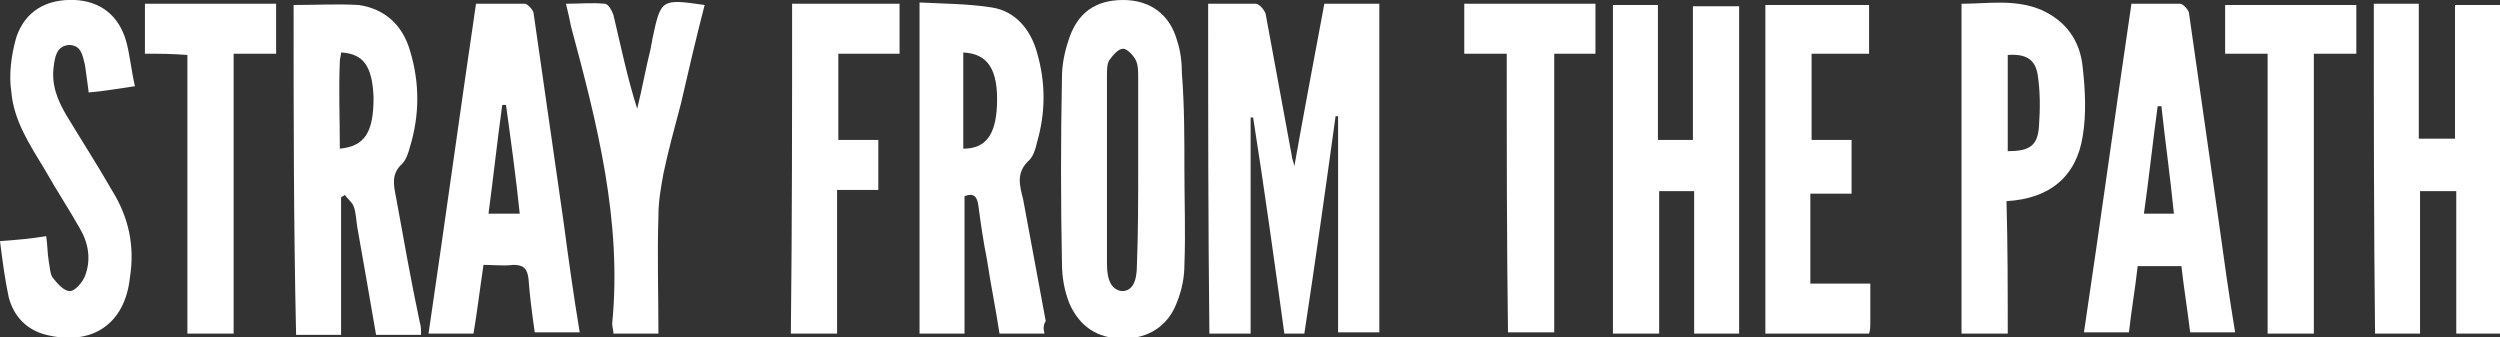 <?xml version="1.0" encoding="utf-8"?>
<!-- Generator: Adobe Illustrator 25.2.1, SVG Export Plug-In . SVG Version: 6.00 Build 0)  -->
<svg version="1.1" id="Layer_1" xmlns="http://www.w3.org/2000/svg" xmlns:xlink="http://www.w3.org/1999/xlink" x="0px" y="0px"
	 viewBox="0 0 200.1 27" style="enable-background:new 0 0 200.1 27;" xml:space="preserve">
<rect x="0" y="0" width="200.1" height="27" fill="#333333" stroke="none"/>
<style type="text/css">
	.st0{fill:#FFFFFF;}
</style>
<g>
	<path class="st0" d="M96.7,0.3c1.3,0,2.5,0,3.8,0c0.3,0,0.7,0.5,0.8,0.8c0.7,3.8,1.4,7.6,2.1,11.4c0,0.2,0.1,0.3,0.2,0.8
		c0.8-4.5,1.6-8.7,2.4-13c1.5,0,3,0,4.4,0c0,8.8,0,17.5,0,26.3c-1.1,0-2.1,0-3.3,0c0-5.8,0-11.6,0-17.3c-0.1,0-0.2,0-0.2,0
		c-0.8,5.8-1.6,11.5-2.5,17.4c-0.5,0-1,0-1.6,0c-0.8-5.8-1.6-11.6-2.5-17.3c-0.1,0-0.1,0-0.2,0c0,5.7,0,11.5,0,17.3
		c-1.1,0-2.2,0-3.3,0C96.7,17.9,96.7,9.2,96.7,0.3z"/>
	<path class="st0" d="M139.2,26.7c-1.2,0-2.4,0-3.6,0c0-3.8,0-7.6,0-11.4c-1,0-1.8,0-2.8,0c0,3.8,0,7.5,0,11.4c-1.3,0-2.4,0-3.7,0
		c0-8.7,0-17.5,0-26.3c1.2,0,2.3,0,3.6,0c0,3.6,0,7.1,0,10.8c1,0,1.8,0,2.8,0c0-3.5,0-7.1,0-10.7c1.3,0,2.5,0,3.7,0
		C139.2,9.1,139.2,17.9,139.2,26.7z"/>
	<path class="st0" d="M190,0.3c1.2,0,2.3,0,3.6,0c0,3.6,0,7.2,0,10.8c1,0,1.9,0,2.9,0c0-3.6,0-7.1,0-10.7c1.3,0,2.4,0,3.7,0
		c0,8.7,0,17.5,0,26.3c-1.2,0-2.4,0-3.6,0c0-3.8,0-7.5,0-11.4c-1,0-1.9,0-2.9,0c0,3.8,0,7.5,0,11.4c-1.2,0-2.4,0-3.6,0
		C190,17.9,190,9.2,190,0.3z"/>
	<path class="st0" d="M23.5,0.4c1.8,0,3.5-0.1,5.2,0C30.8,0.7,32.2,2,32.8,4c0.8,2.6,0.8,5.2,0,7.8c-0.1,0.4-0.3,1-0.6,1.3
		c-0.9,0.8-0.7,1.7-0.5,2.7c0.6,3.3,1.2,6.7,1.9,10c0.1,0.3,0.1,0.6,0.1,1c-1.2,0-2.4,0-3.6,0c-0.5-2.9-1-5.8-1.5-8.6
		c-0.1-0.6-0.1-1.2-0.3-1.7c-0.1-0.3-0.5-0.6-0.7-0.9c-0.1,0.1-0.2,0.1-0.3,0.2c0,3.6,0,7.3,0,11c-1.3,0-2.4,0-3.6,0
		C23.5,17.9,23.5,9.2,23.5,0.4z M27.2,11.9c2-0.2,2.7-1.3,2.7-4.1c-0.1-2.5-0.8-3.5-2.6-3.6c0,0.2-0.1,0.5-0.1,0.7
		C27.1,7.2,27.2,9.5,27.2,11.9z"/>
	<path class="st0" d="M83.6,26.7c-1.2,0-2.4,0-3.6,0c-0.3-2-0.7-3.9-1-5.9c-0.3-1.5-0.5-2.9-0.7-4.4c-0.1-0.6-0.3-1-1.1-0.7
		c0,3.6,0,7.3,0,11c-1.3,0-2.4,0-3.6,0c0-8.8,0-17.5,0-26.5c2,0.1,3.9,0.1,5.8,0.4c1.9,0.3,3.1,1.8,3.6,3.6c0.7,2.4,0.7,4.8,0,7.2
		c-0.1,0.5-0.3,1.1-0.6,1.4c-1.1,1-0.8,2-0.5,3.2c0.6,3.2,1.2,6.5,1.8,9.7C83.5,26,83.5,26.3,83.6,26.7z M77.1,4.2
		c0,1.3,0,2.6,0,3.9c0,1.3,0,2.5,0,3.8c1.8,0,2.6-1.1,2.7-3.5C79.9,5.6,79.1,4.3,77.1,4.2z"/>
	<path class="st0" d="M94.8,13.6c0,2.5,0.1,5,0,7.6c0,1-0.2,2-0.6,3c-0.7,1.9-2.3,2.9-4.3,2.9c-2.1,0-3.5-1-4.3-2.8
		c-0.4-1-0.6-2.1-0.6-3.2c-0.1-5-0.1-9.9,0-14.9c0-1,0.2-2,0.5-2.9C86.2,1,87.7,0,89.9,0c2.1,0,3.7,1.1,4.3,3.2
		c0.3,0.9,0.4,1.8,0.4,2.7C94.8,8.4,94.8,11,94.8,13.6z M91.1,13.5c0-2.4,0-4.9,0-7.3c0-0.5,0-1-0.2-1.4c-0.2-0.4-0.7-0.9-1-0.9
		c-0.4,0-0.8,0.5-1.1,0.9c-0.2,0.3-0.2,0.8-0.2,1.3c0,5,0,10,0,15c0,1.4,0.4,2.1,1.2,2.2c0.8,0,1.2-0.7,1.2-2.1
		C91.1,18.6,91.1,16,91.1,13.5z"/>
	<path class="st0" d="M37.9,26.7c-1.2,0-2.3,0-3.6,0c1.3-8.8,2.5-17.6,3.8-26.4c1.4,0,2.7,0,3.9,0c0.2,0,0.6,0.4,0.7,0.7
		c0.8,5.6,1.6,11.1,2.4,16.7c0.4,3,0.8,5.9,1.3,8.9c-1.2,0-2.3,0-3.6,0c-0.2-1.4-0.4-2.9-0.5-4.3c-0.1-0.8-0.4-1.1-1.2-1.1
		c-0.8,0.1-1.6,0-2.4,0C38.4,23.2,38.2,24.9,37.9,26.7z M40.5,8.4c-0.1,0-0.2,0-0.3,0c-0.4,2.9-0.7,5.7-1.1,8.7c0.9,0,1.6,0,2.5,0
		C41.3,14.2,40.9,11.3,40.5,8.4z"/>
	<path class="st0" d="M170.6,0.3c1.4,0,2.7,0,3.9,0c0.2,0,0.6,0.4,0.7,0.7c0.8,5.6,1.6,11.2,2.4,16.8c0.4,2.9,0.8,5.8,1.3,8.8
		c-1.2,0-2.3,0-3.6,0c-0.2-1.7-0.5-3.5-0.7-5.3c-1.2,0-2.3,0-3.5,0c-0.2,1.8-0.5,3.5-0.7,5.3c-1.2,0-2.3,0-3.6,0
		C168.1,17.9,169.3,9.1,170.6,0.3z M173,8.5c-0.1,0-0.2,0-0.3,0c-0.4,2.9-0.7,5.8-1.1,8.6c0.9,0,1.7,0,2.4,0
		C173.7,14.1,173.3,11.3,173,8.5z"/>
	<path class="st0" d="M160.7,26.7c-1.3,0-2.4,0-3.7,0c0-8.8,0-17.5,0-26.4c2.1,0,4.3-0.4,6.4,0.5c2,0.9,3.1,2.5,3.3,4.6
		c0.2,1.8,0.3,3.7,0,5.5c-0.5,3.2-2.6,5-6.1,5.2C160.7,19.7,160.7,23.1,160.7,26.7z M160.7,12.1c1.7,0,2.4-0.4,2.5-2
		c0.1-1.4,0.1-2.8-0.1-4.1c-0.2-1.3-1-1.7-2.4-1.6C160.7,6.9,160.7,9.5,160.7,12.1z"/>
	<path class="st0" d="M0,19.3c1.4-0.1,2.5-0.2,3.7-0.4c0.1,0.7,0.1,1.4,0.2,2C4,21.4,4,21.9,4.2,22.2c0.4,0.5,0.9,1.1,1.4,1.1
		c0.4,0,1-0.7,1.2-1.2c0.5-1.3,0.3-2.6-0.4-3.8c-0.9-1.6-1.9-3.1-2.8-4.7c-1.2-2-2.5-3.9-2.7-6.3C0.7,6,0.9,4.4,1.3,3
		C2,0.9,3.7-0.1,6,0c2,0.1,3.5,1.2,4.1,3.3c0.3,1.1,0.4,2.3,0.7,3.6C9.4,7.1,8.3,7.3,7.1,7.4C7,6.6,6.9,5.9,6.8,5.2
		C6.6,4.4,6.5,3.6,5.5,3.6c-1,0.1-1.1,1-1.2,1.7c-0.2,1.5,0.3,2.7,1,3.9c1.2,2,2.5,4,3.7,6.1c1.3,2.1,1.8,4.4,1.4,6.9
		C10,26,7.3,27.7,3.7,26.8c-1.6-0.4-2.6-1.5-3-3C0.4,22.4,0.2,20.9,0,19.3z"/>
	<path class="st0" d="M149.7,22.7c0,1.2,0,2.2,0,3.2c0,0.2,0,0.5-0.1,0.8c-2.8,0-5.5,0-8.3,0c0-8.7,0-17.5,0-26.3c2.7,0,5.5,0,8.3,0
		c0,1.3,0,2.5,0,3.9c-1.5,0-3,0-4.6,0c0,2.4,0,4.6,0,6.9c1.1,0,2.1,0,3.2,0c0,1.5,0,2.8,0,4.3c-1.1,0-2.1,0-3.3,0c0,2.4,0,4.7,0,7.2
		C146.5,22.7,148,22.7,149.7,22.7z"/>
	<path class="st0" d="M56.4,0.4c-0.7,2.7-1.3,5.3-1.9,7.9c-0.5,1.9-1,3.7-1.4,5.6c-0.2,1.1-0.4,2.2-0.4,3.4c-0.1,3.1,0,6.2,0,9.4
		c-1.2,0-2.4,0-3.6,0c0-0.3-0.1-0.5-0.1-0.8c0.8-8.2-1.2-16-3.3-23.8c-0.1-0.5-0.2-1-0.4-1.8c1.1,0,2.1-0.1,3.1,0
		c0.3,0,0.6,0.6,0.7,0.9c0.6,2.5,1.1,5,1.9,7.5c0.4-1.6,0.7-3.3,1.1-4.9c0-0.2,0.1-0.4,0.1-0.6C52.9-0.1,52.9-0.1,56.4,0.4z"/>
	<path class="st0" d="M63.4,0.3c2.9,0,5.7,0,8.6,0c0,1.3,0,2.6,0,4c-1.6,0-3.3,0-4.9,0c0,2.3,0,4.6,0,6.9c1.1,0,2.1,0,3.2,0
		c0,1.4,0,2.6,0,4c-1,0-2.1,0-3.3,0c0,3.9,0,7.7,0,11.5c-1.3,0-2.4,0-3.7,0C63.4,17.9,63.4,9.2,63.4,0.3z"/>
	<path class="st0" d="M11.6,4.3c0-1.4,0-2.7,0-4c3.5,0,7,0,10.5,0c0,1.3,0,2.6,0,4c-1.1,0-2.2,0-3.4,0c0,7.5,0,14.9,0,22.4
		c-1.3,0-2.4,0-3.7,0c0-7.4,0-14.8,0-22.3C13.8,4.3,12.7,4.3,11.6,4.3z"/>
	<path class="st0" d="M120.6,4.3c-1.2,0-2.3,0-3.4,0c0-1.4,0-2.6,0-4c3.5,0,7,0,10.5,0c0,1.3,0,2.6,0,4c-1.1,0-2.2,0-3.3,0
		c0,7.5,0,14.9,0,22.3c-1.3,0-2.4,0-3.7,0C120.6,19.3,120.6,11.8,120.6,4.3z"/>
	<path class="st0" d="M181.5,4.3c-0.7,0-1.3,0-1.8,0c-0.5,0-1,0-1.6,0c0-1.4,0-2.6,0-3.9c3.5,0,6.9,0,10.5,0c0,1.3,0,2.5,0,3.9
		c-1.1,0-2.2,0-3.4,0c0,7.5,0,14.9,0,22.4c-1.2,0-2.4,0-3.7,0C181.5,19.3,181.5,11.9,181.5,4.3z"/>
</g>
</svg>
